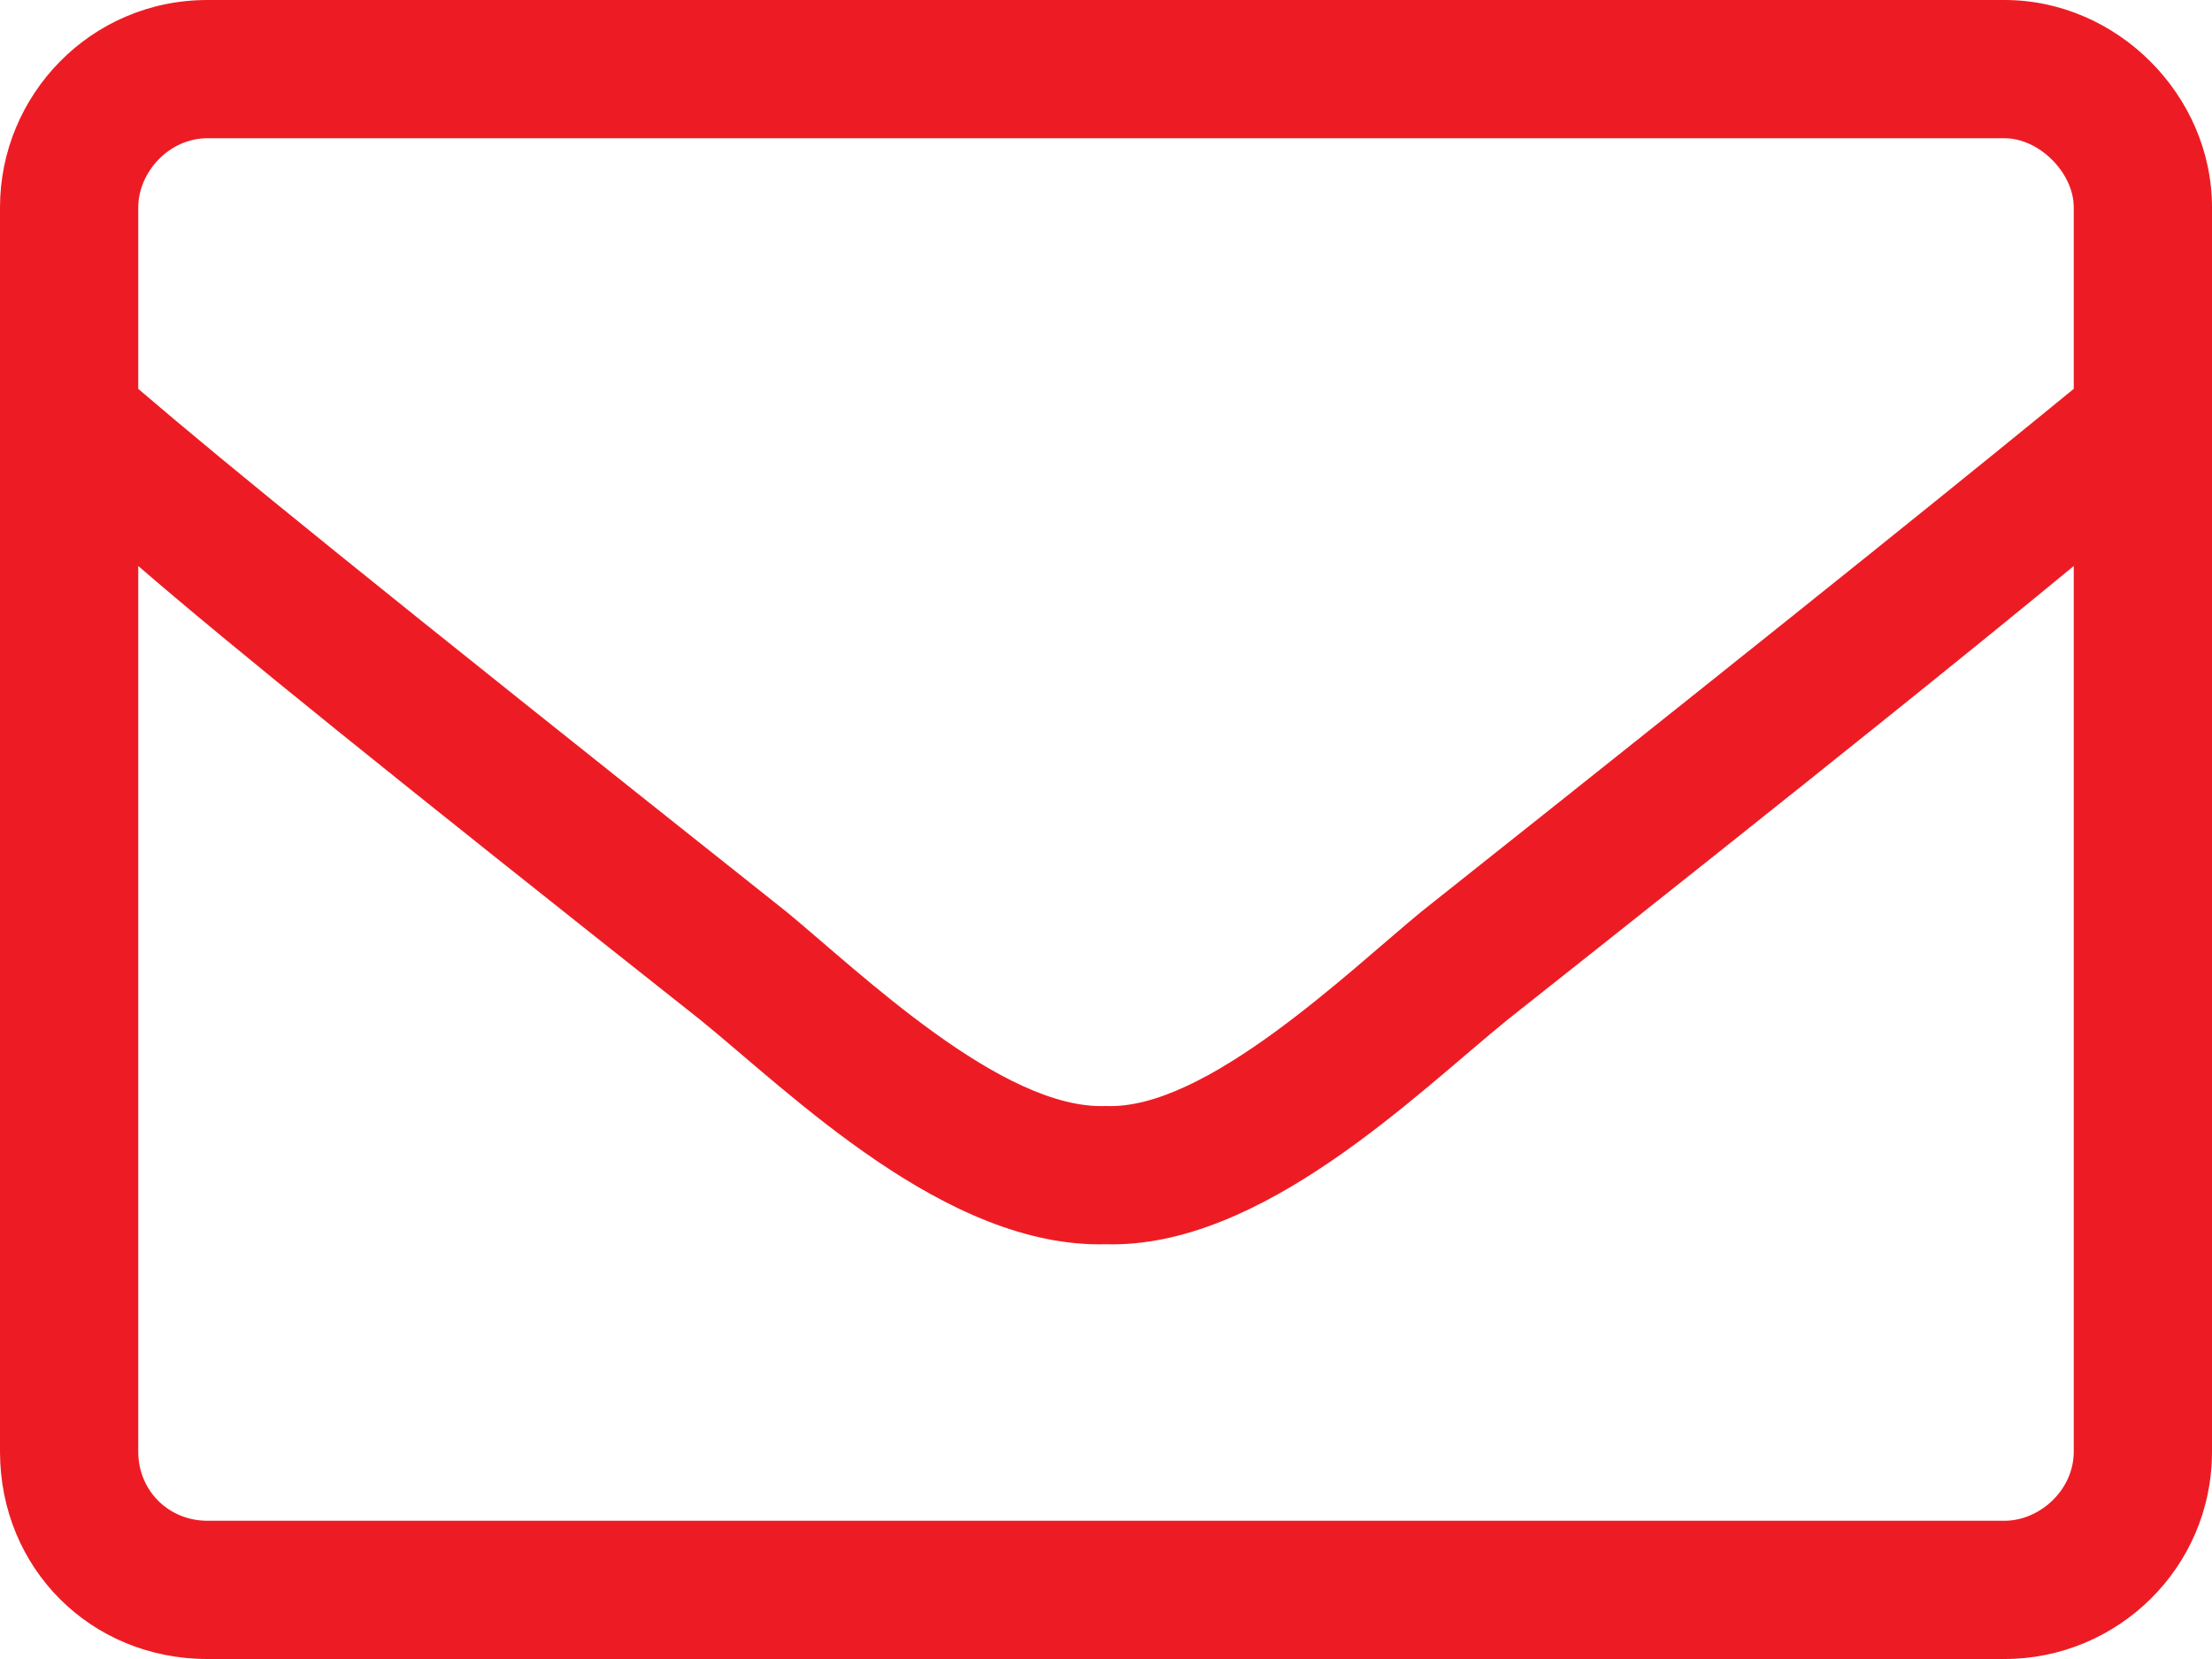 <svg width="24" height="18" viewBox="0 0 24 18" fill="none" xmlns="http://www.w3.org/2000/svg">
<path d="M21.75 0H2.25C0.984 0 0 1.031 0 2.25V15.75C0 17.016 0.984 18 2.25 18H21.75C22.969 18 24 17.016 24 15.75V2.25C24 1.031 22.969 0 21.75 0ZM2.25 1.5H21.75C22.125 1.5 22.5 1.875 22.5 2.25V4.219C21.469 5.062 19.969 6.281 15.422 9.891C14.625 10.547 13.078 12.047 12 12C10.875 12.047 9.328 10.547 8.531 9.891C3.984 6.281 2.484 5.062 1.5 4.219V2.25C1.5 1.875 1.828 1.5 2.25 1.5ZM21.75 16.5H2.25C1.828 16.5 1.5 16.172 1.5 15.75V6.141C2.531 7.031 4.219 8.391 7.594 11.062C8.578 11.859 10.266 13.547 12 13.5C13.688 13.547 15.375 11.859 16.359 11.062C19.734 8.391 21.422 7.031 22.5 6.141V15.75C22.5 16.172 22.125 16.5 21.75 16.5Z" fill="#ED1C24"/>
</svg>
